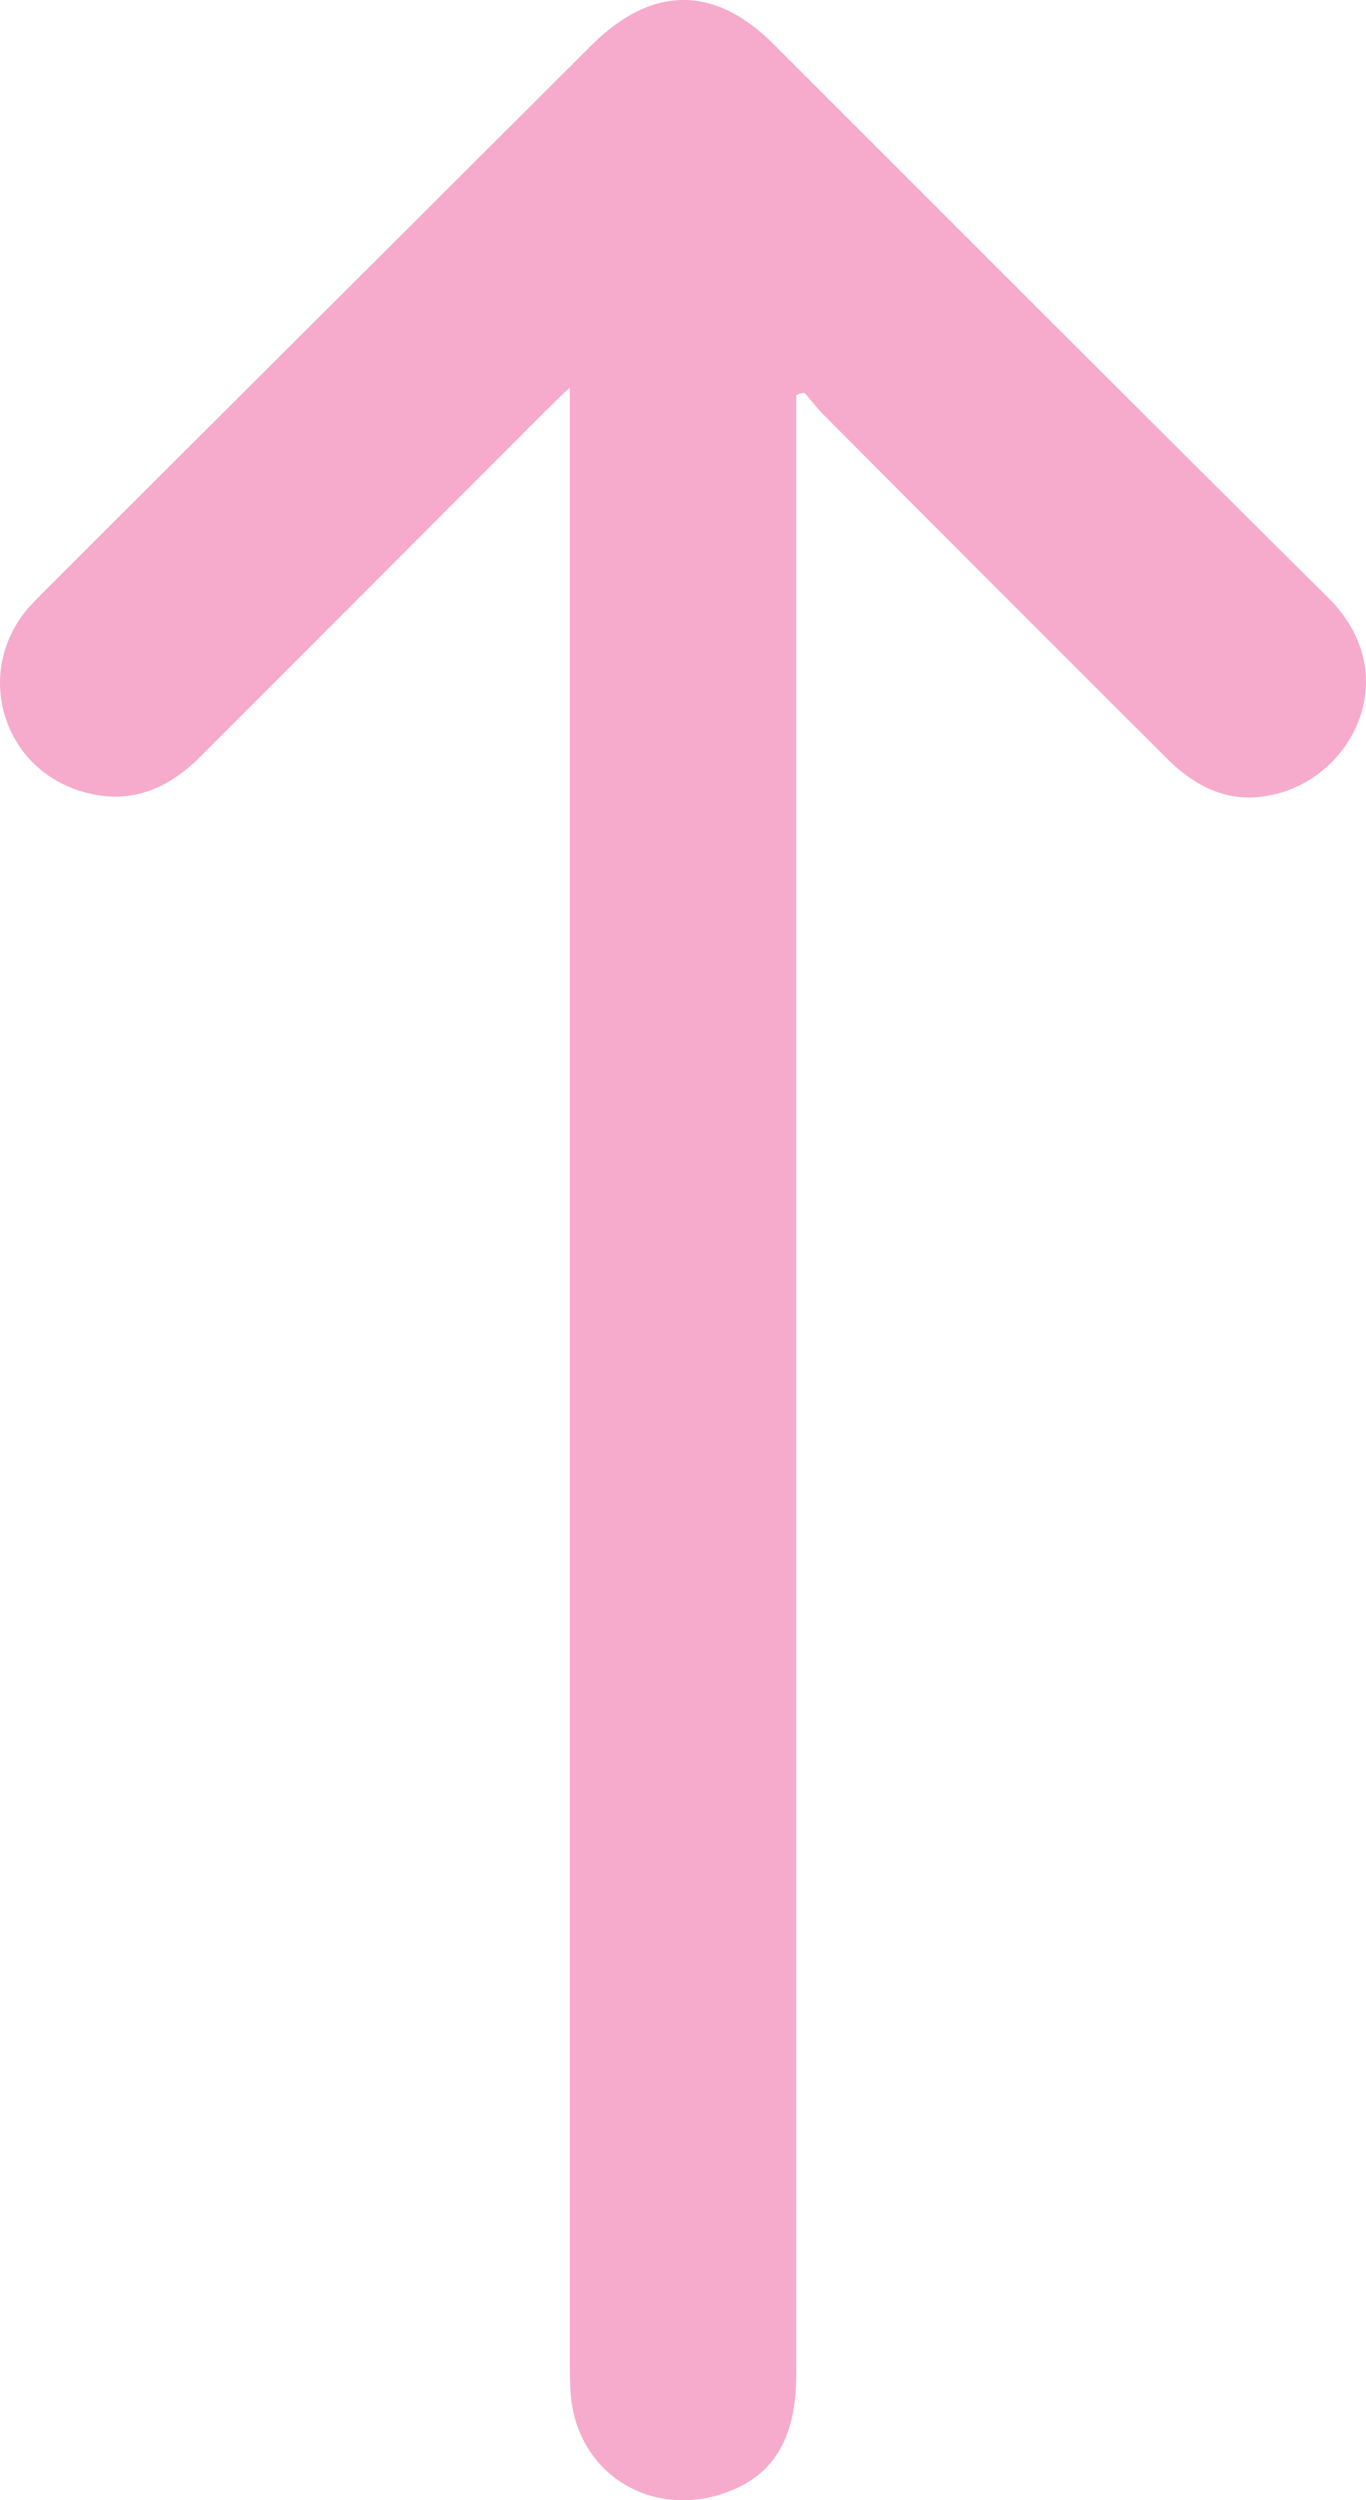 <?xml version="1.0" encoding="UTF-8"?> <svg xmlns="http://www.w3.org/2000/svg" width="47" height="86" viewBox="0 0 47 86" fill="none"> <path d="M27.397 13.596C27.397 13.962 27.397 14.304 27.397 14.67C27.397 36.995 27.397 59.319 27.397 81.644C27.397 83.962 26.566 85.255 24.734 85.817C22.17 86.573 19.776 84.914 19.63 82.254C19.605 81.864 19.605 81.474 19.605 81.059C19.605 58.929 19.605 36.775 19.605 14.645C19.605 14.279 19.605 13.938 19.605 13.328C19.19 13.718 18.97 13.938 18.75 14.157C14.794 18.11 10.861 22.063 6.905 26.015C5.757 27.162 4.462 27.699 2.85 27.235C0.066 26.43 -0.911 23.112 0.97 20.916C1.238 20.623 1.507 20.355 1.8 20.062C7.979 13.889 14.159 7.741 20.338 1.568C22.414 -0.506 24.588 -0.531 26.64 1.543C32.99 7.887 39.316 14.231 45.69 20.55C48.328 23.161 46.594 26.65 43.907 27.308C42.369 27.699 41.172 27.113 40.122 26.064C36.189 22.136 32.257 18.208 28.349 14.279C28.105 14.035 27.91 13.767 27.69 13.523C27.592 13.499 27.494 13.547 27.397 13.596Z" fill="#F6ABCC"></path> </svg> 